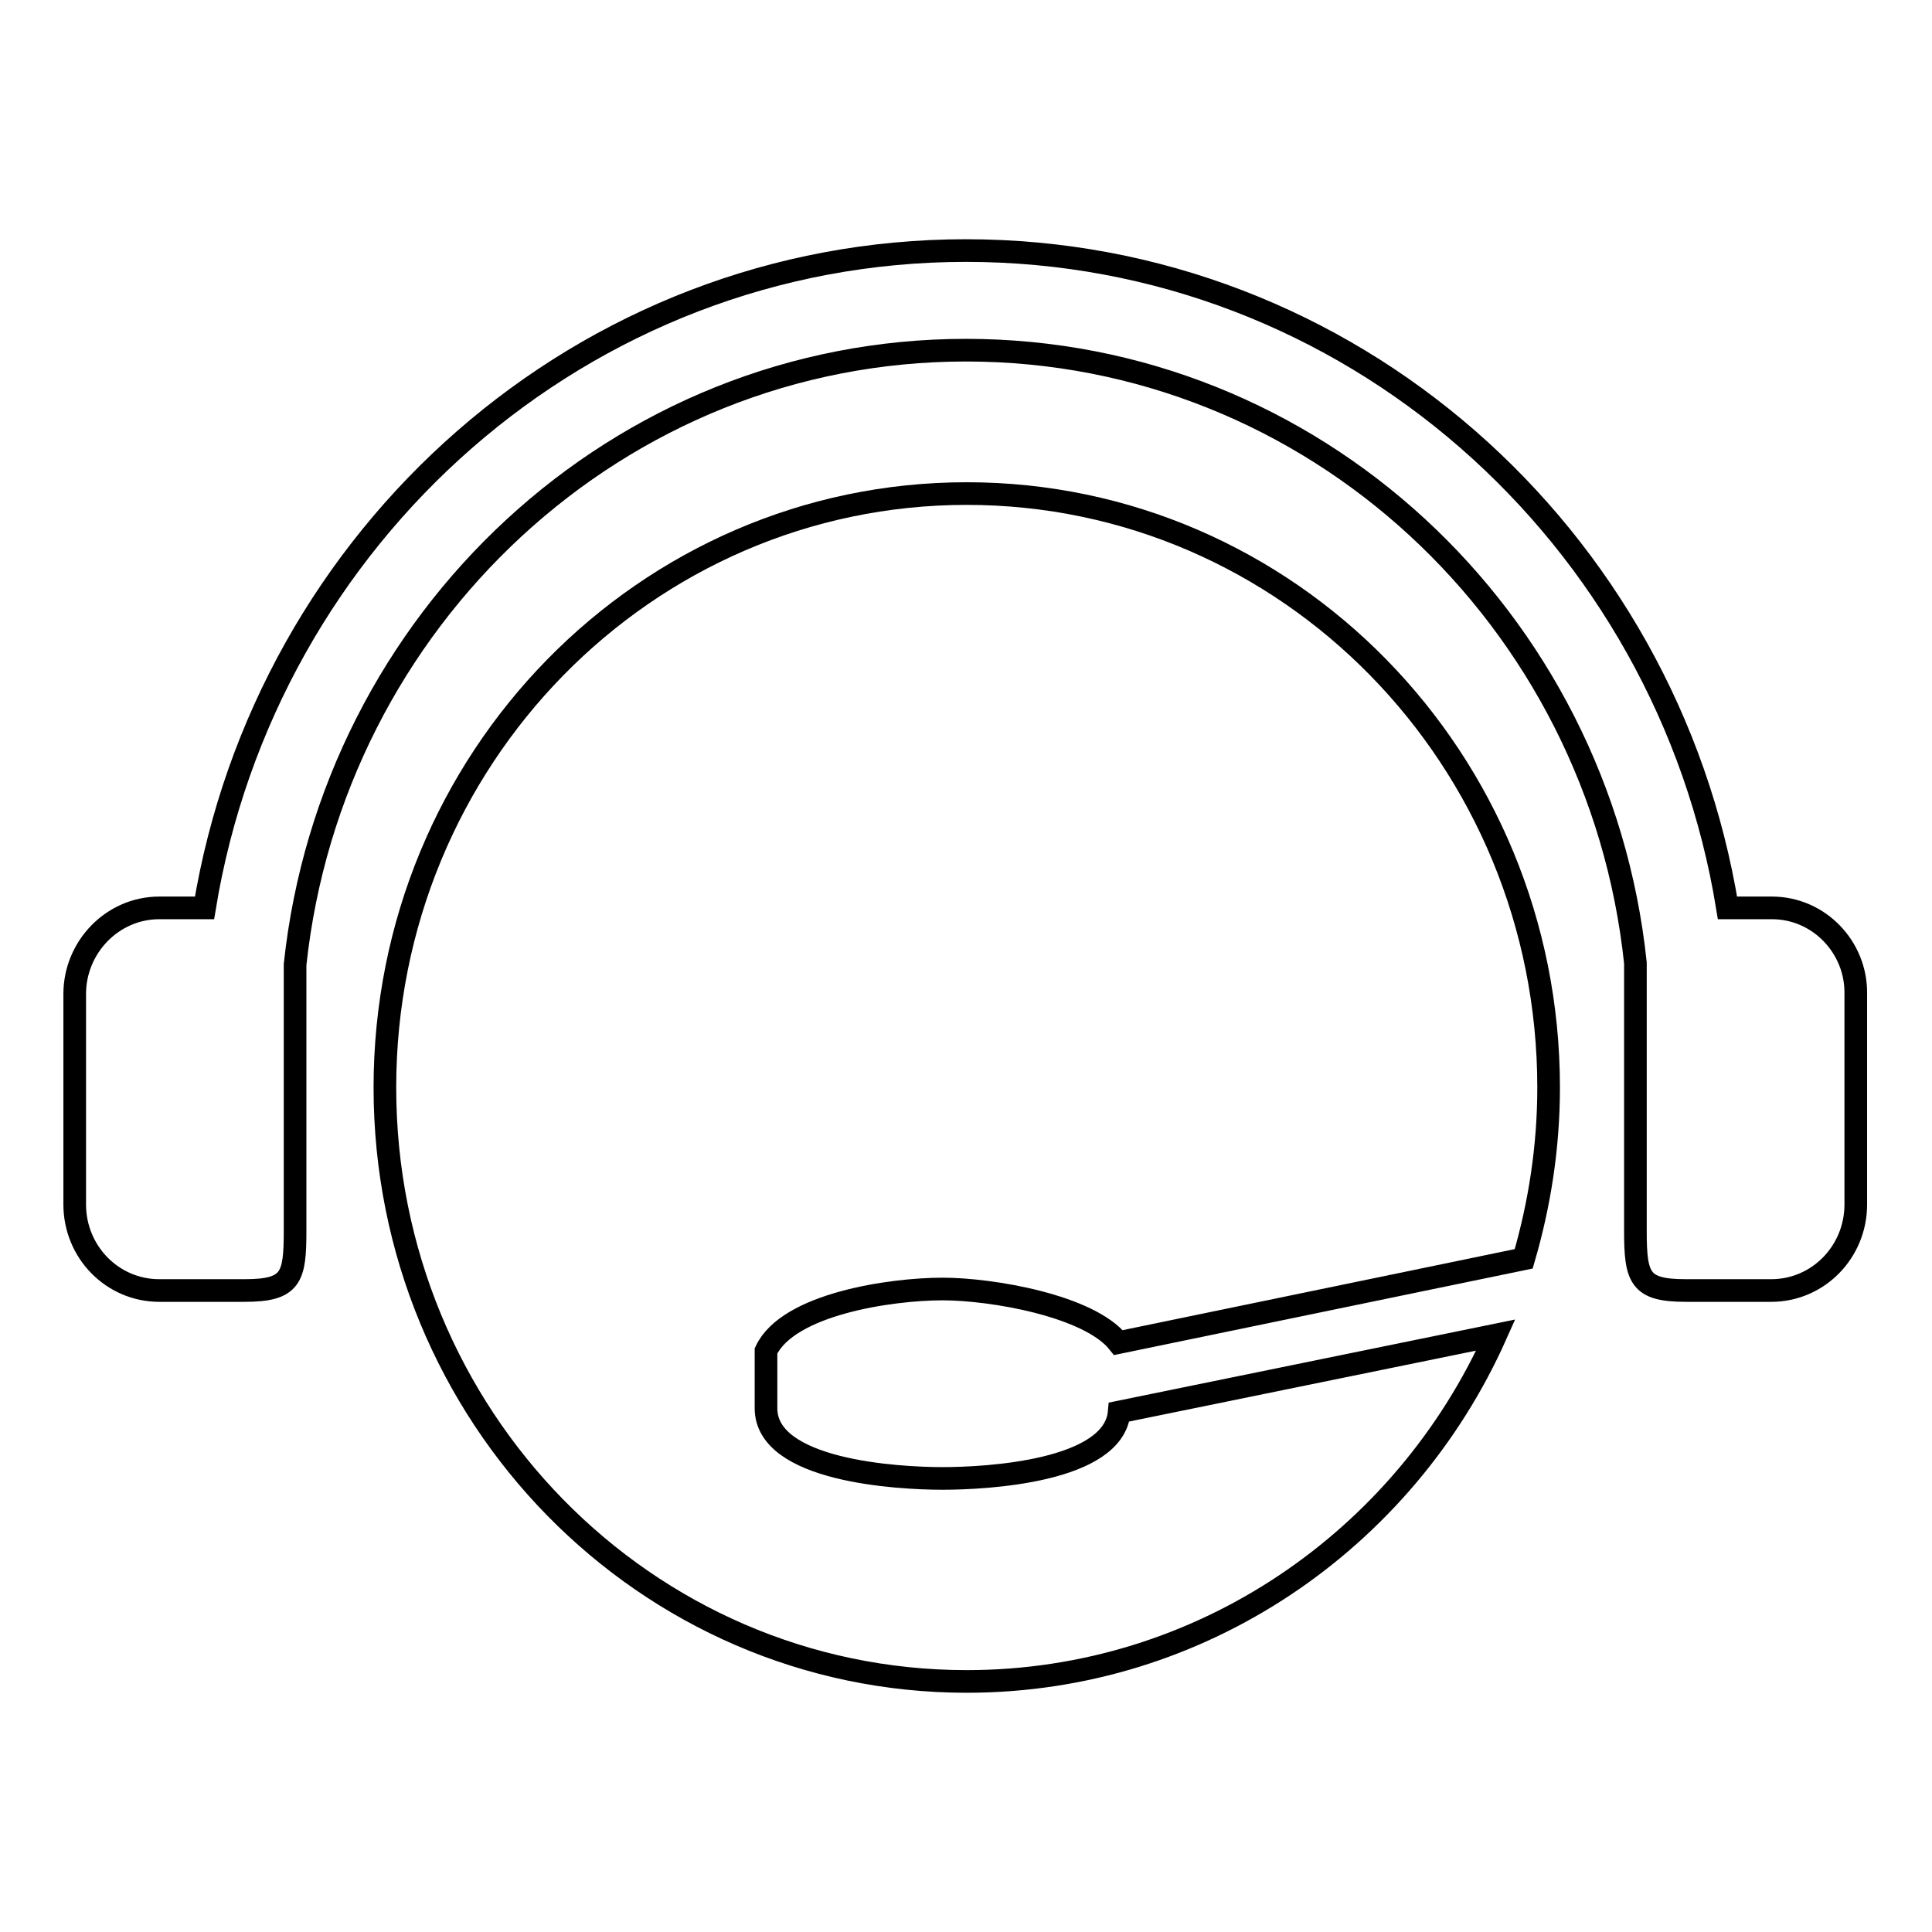 <?xml version="1.0" encoding="utf-8"?>
<!-- Svg Vector Icons : http://www.onlinewebfonts.com/icon -->
<!DOCTYPE svg PUBLIC "-//W3C//DTD SVG 1.1//EN" "http://www.w3.org/Graphics/SVG/1.1/DTD/svg11.dtd">
<svg version="1.1" xmlns="http://www.w3.org/2000/svg" xmlns:xlink="http://www.w3.org/1999/xlink" x="0px" y="0px" viewBox="0 0 256 256" enable-background="new 0 0 256 256" xml:space="preserve">
<g><g><path stroke-width="3" fill-opacity="0" stroke="#000000"  d="M234.8,120.3h-5.9c-8-49.4-50.1-87.1-100.9-87.1c-50.7,0-92.8,37.7-100.9,87.1h-6c-6.2,0-11.2,5.2-11.2,11.4v27.9c0,6.3,5,11.4,11.2,11.4h11.3c6.2,0,6.7-1.7,6.7-7.9v-35.3C44,82.1,81.9,46.4,128,46.4c46,0,83.9,35.5,88.7,81.2c0,0,0,0.1,0,0.1v35.4c0,6.3,0.6,7.9,6.7,7.9h11.3c6.2,0,11.2-5.1,11.2-11.4v-27.9C246,125.5,241,120.3,234.8,120.3z"/><path stroke-width="3" fill-opacity="0" stroke="#000000"  d="M148.3,187.1c-0.7,7.9-17.6,8.8-23.4,8.8c-6,0-23.4-1-23.4-9.3V179c2.9-6.2,16.5-8.2,23.4-8.2c6.5,0,19.4,2.2,23.3,7.1l53.7-11.1c2.1-7.2,3.3-14.8,3.3-22.7c0-43.5-34.5-78.7-77.1-78.7c-42.6,0-77.1,35.2-77.1,78.7c0,43.5,34.5,78.7,77.1,78.7c31.1,0,58-18.8,70.1-45.9L148.3,187.1z"/></g></g>
</svg>